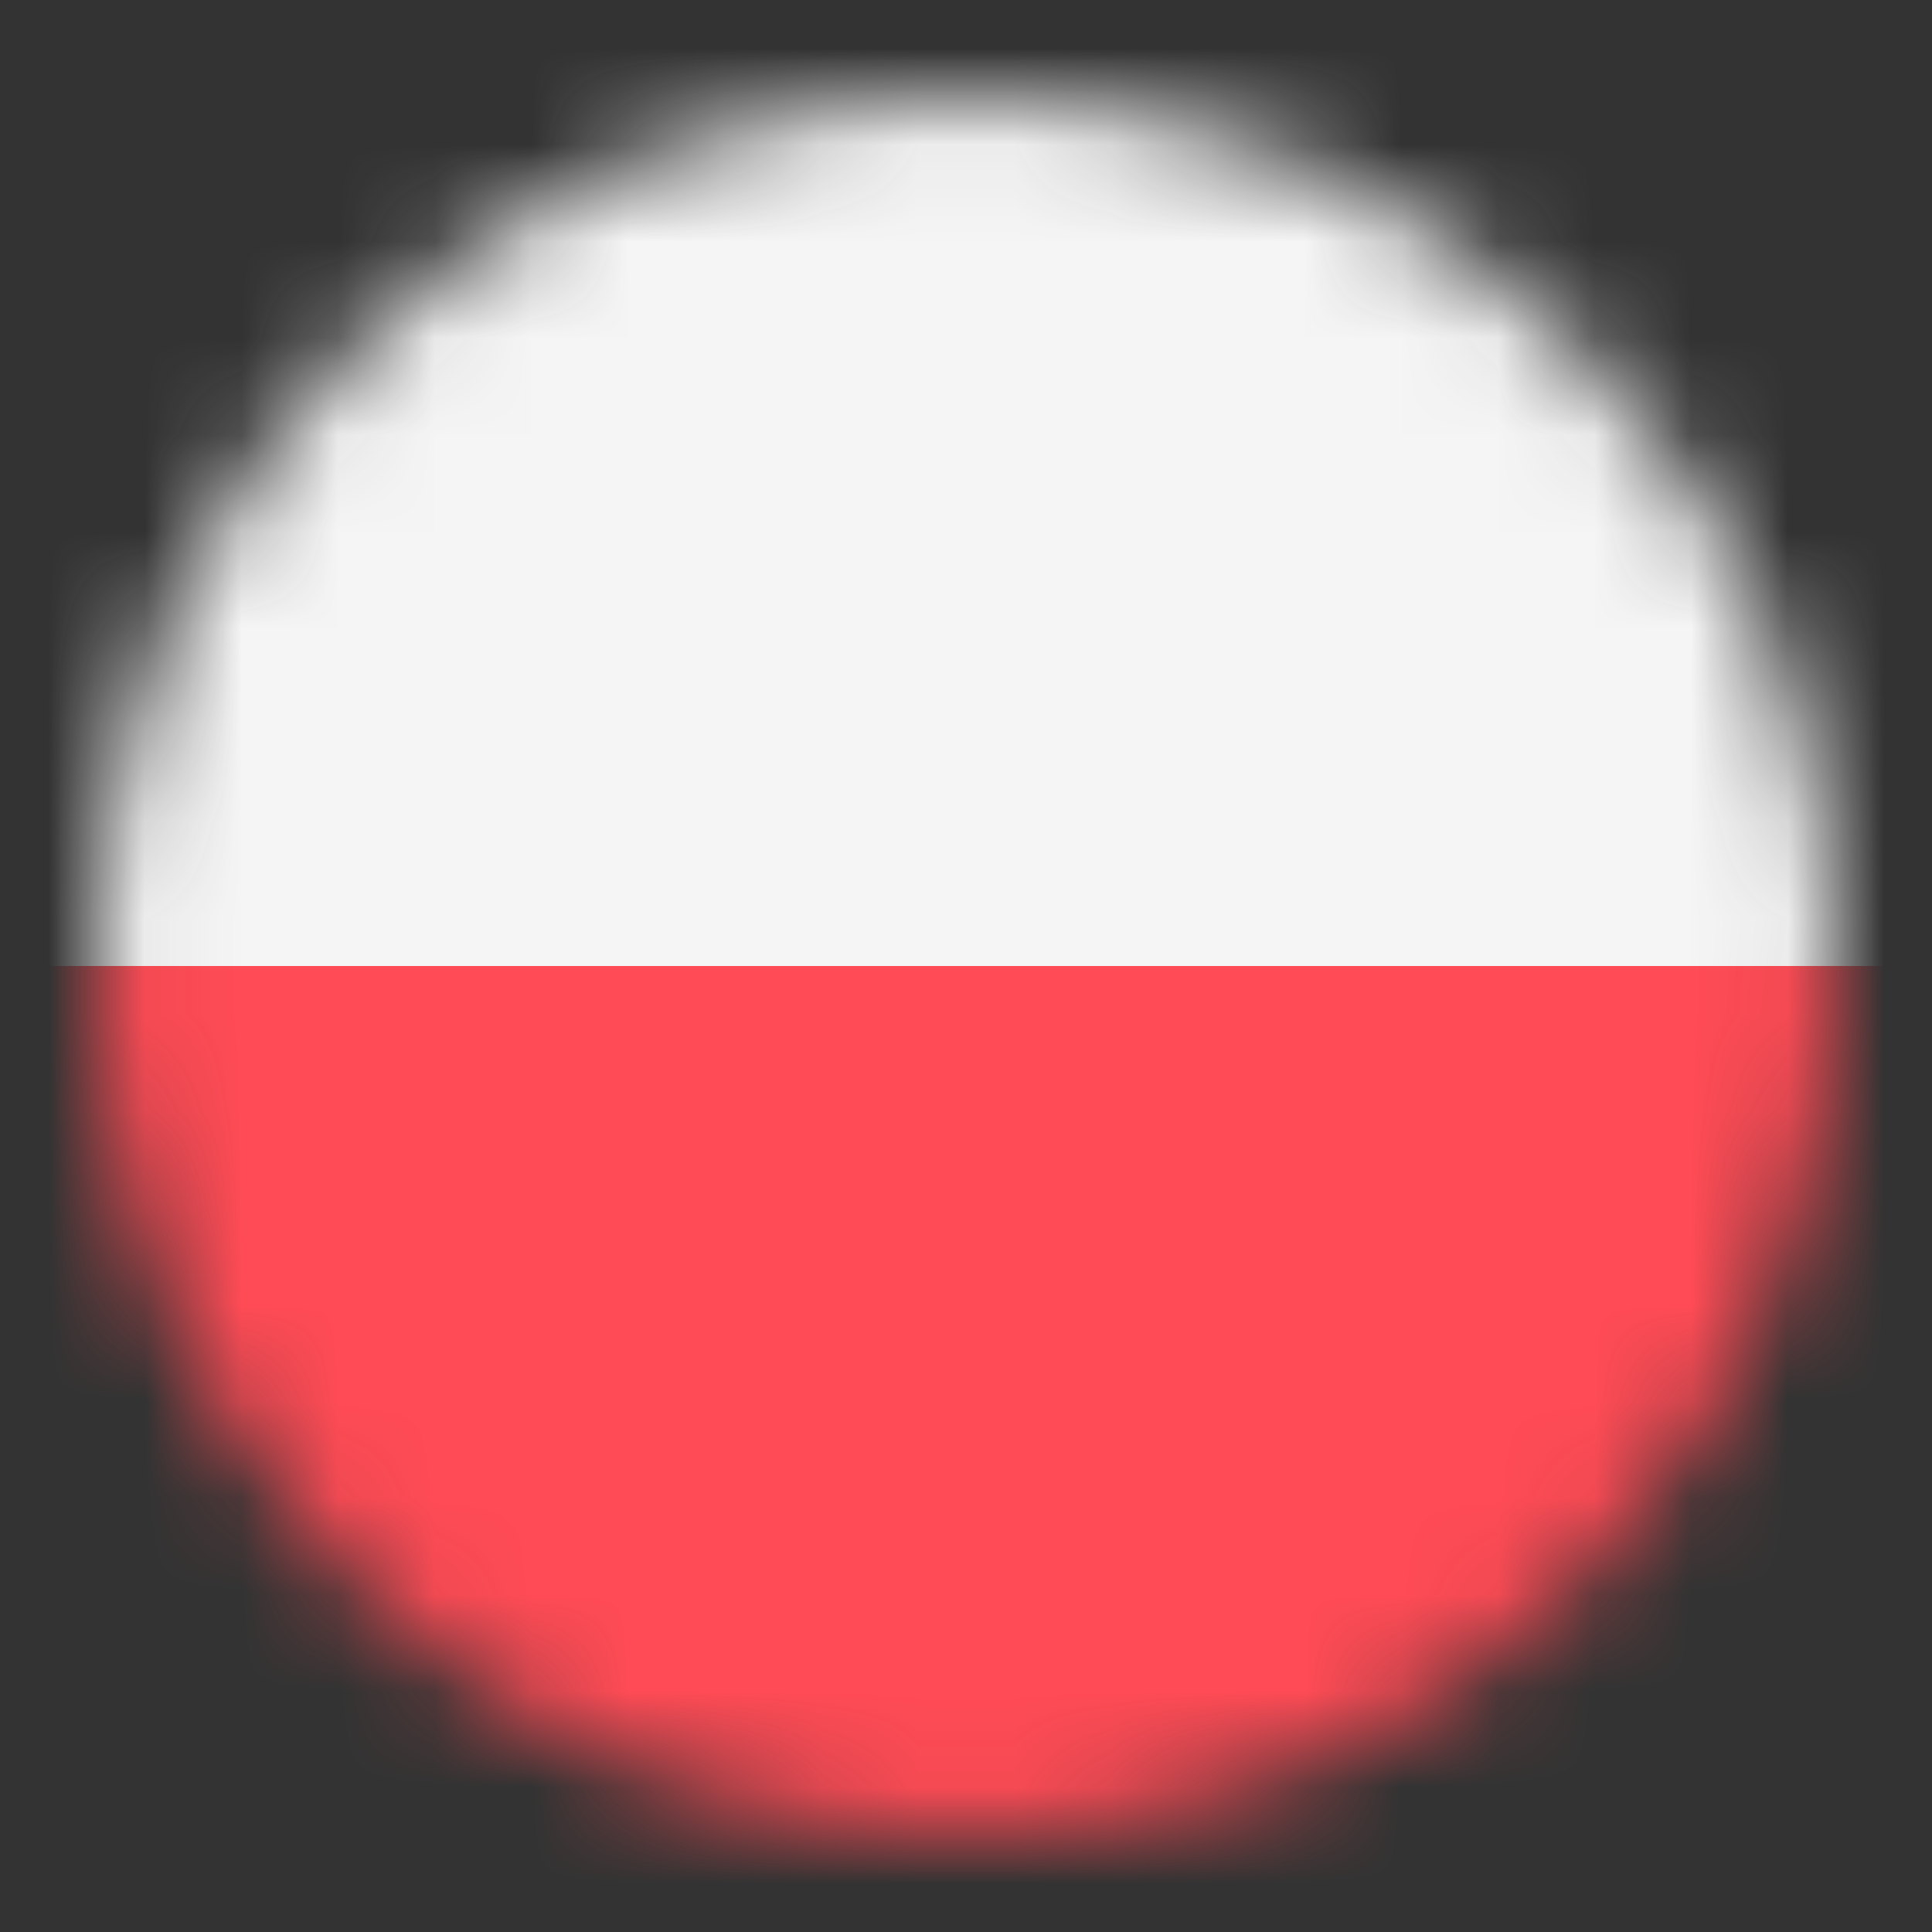 <svg width="20" height="20" viewBox="0 0 20 20" fill="none" xmlns="http://www.w3.org/2000/svg">
<rect x="0" y="0" width="20" height="20" fill="#333333" stroke="none"/>
<mask id="mask0_3627_54118" style="mask-type:alpha" maskUnits="userSpaceOnUse" x="1" y="1" width="18" height="18">
<circle cx="10" cy="10" r="9" fill="#D9D9D9"/>
</mask>
<g mask="url(#mask0_3627_54118)">
<path d="M0 15.625C0 18.041 1.959 20 4.375 20H15.625C18.041 20 20 18.041 20 15.625V10H0V15.625Z" fill="#FF4B55"/>
<path d="M15.625 0H4.375C1.959 0 0 1.959 0 4.375V10H20V4.375C20 1.959 18.041 0 15.625 0Z" fill="#F5F5F5"/>
</g>
</svg>
